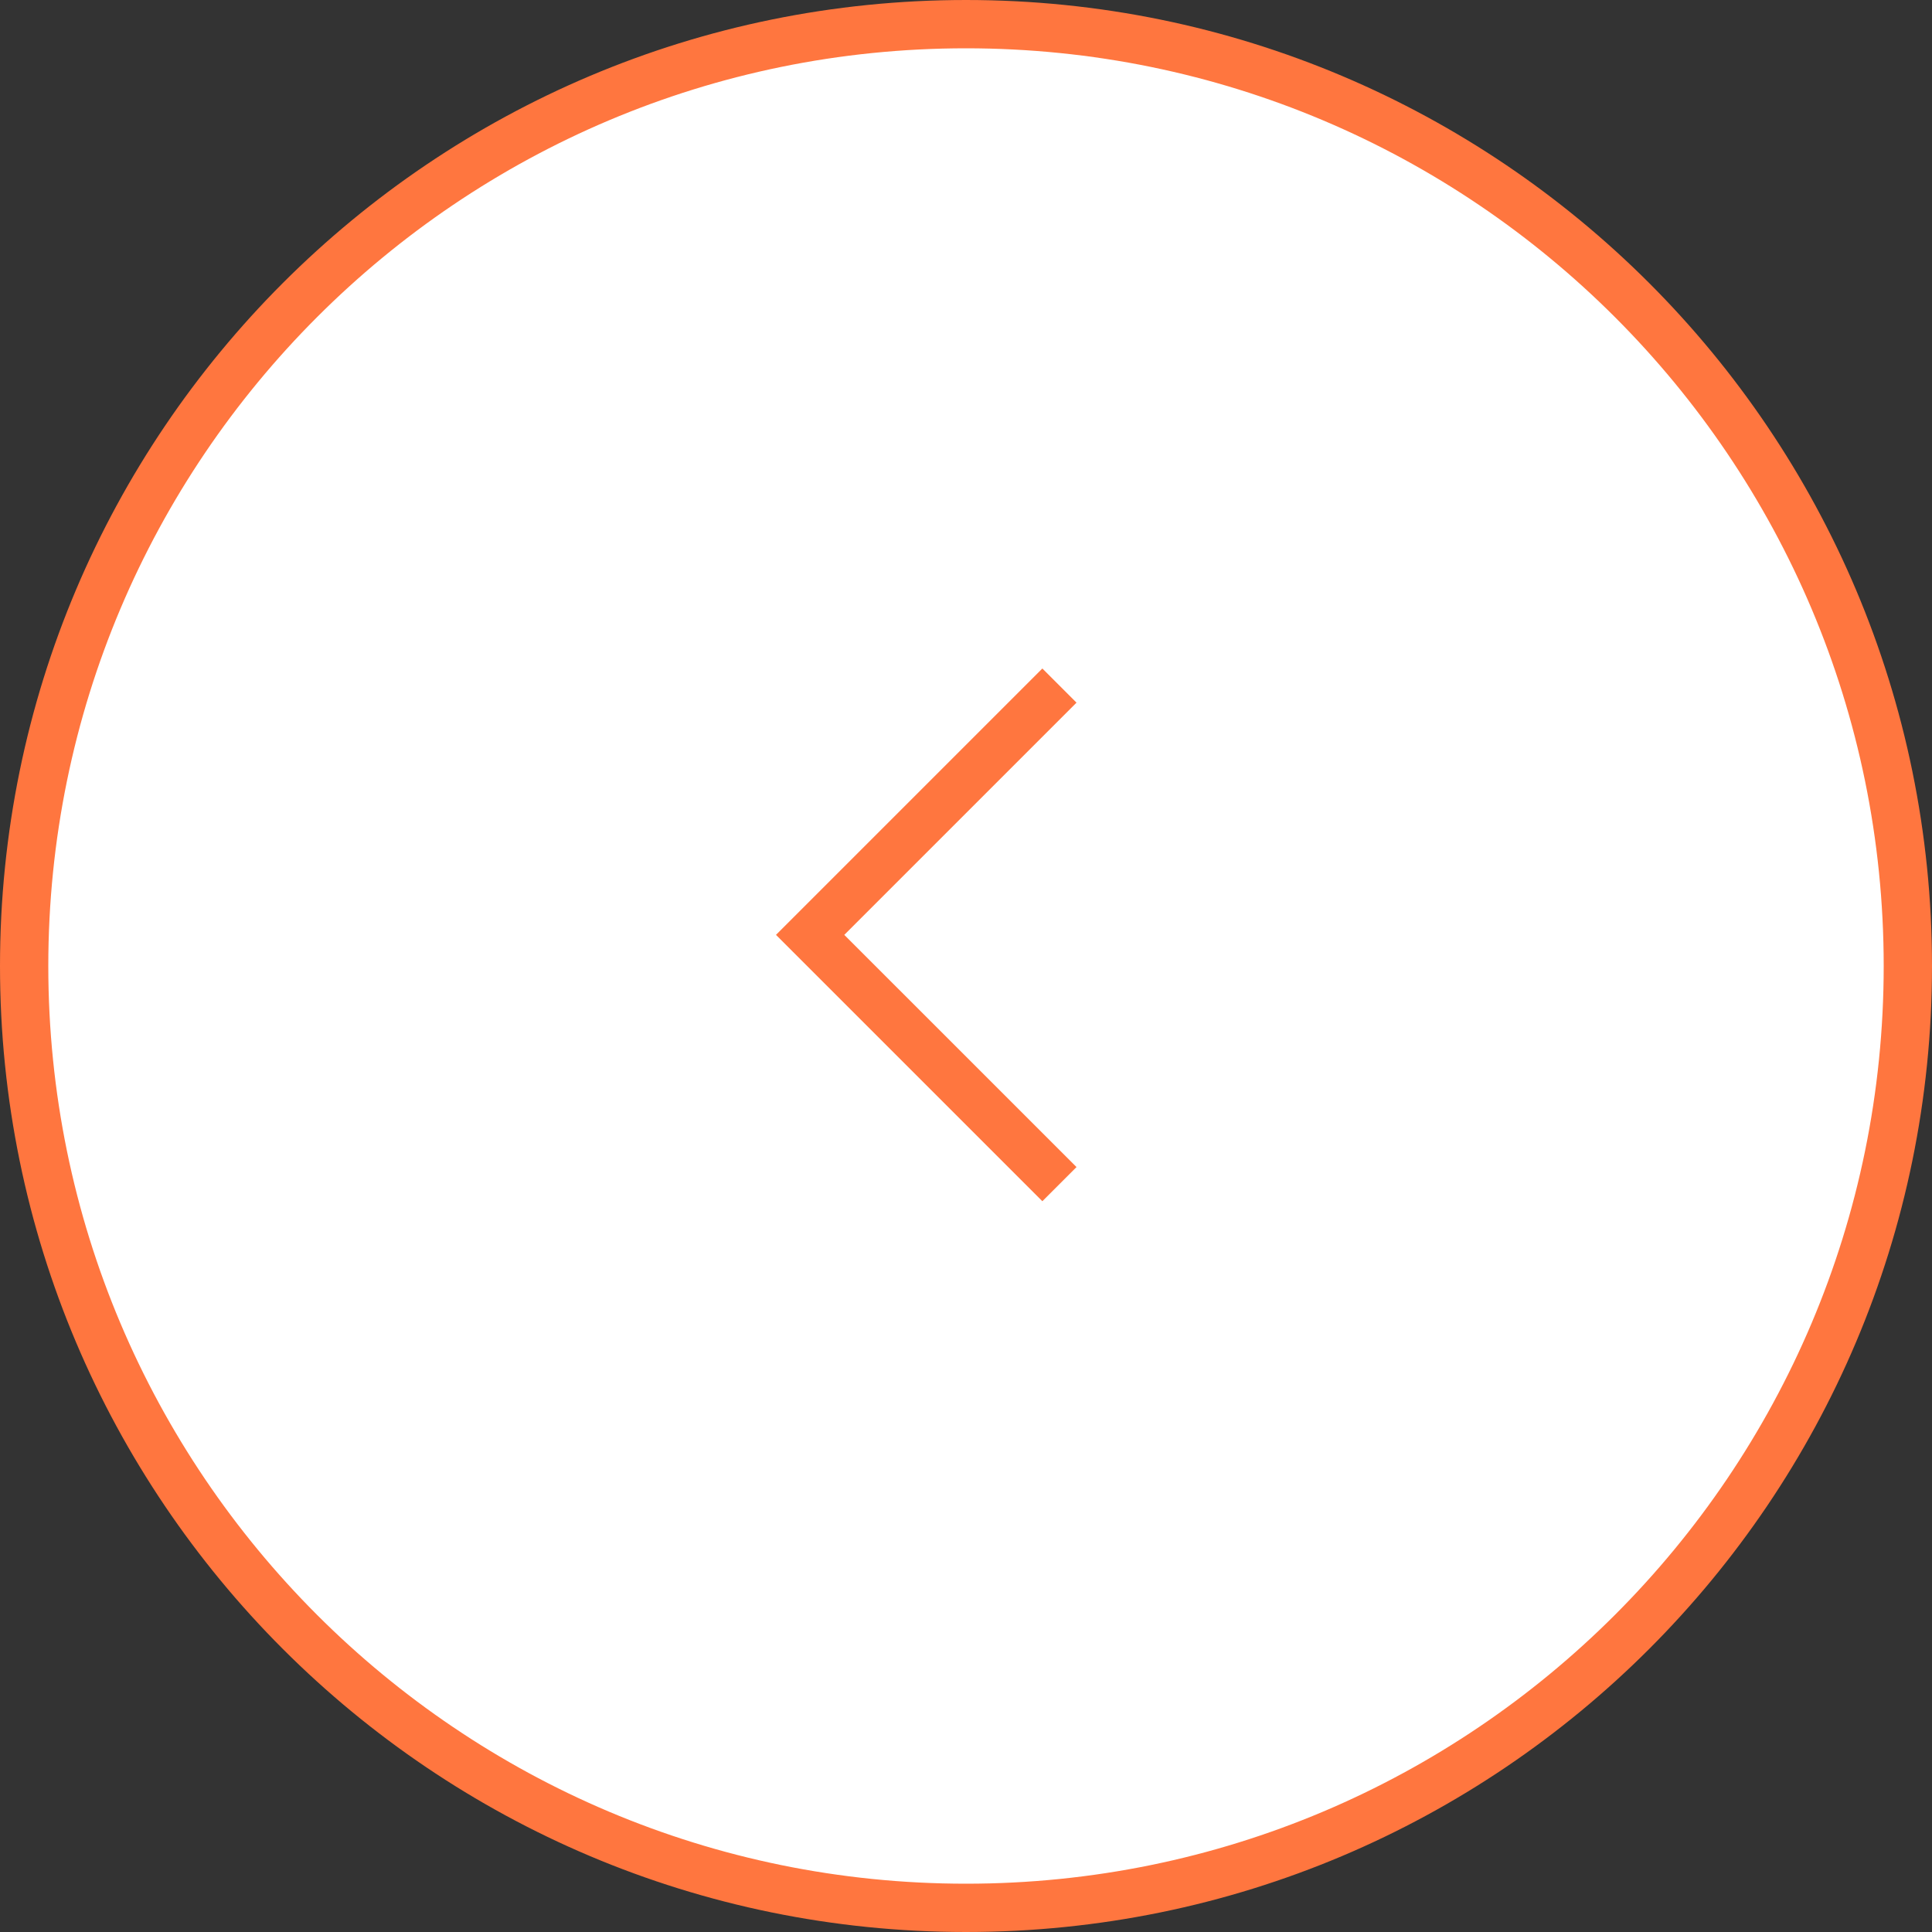 <svg width="80" height="80" viewBox="0 0 80 80" fill="none" xmlns="http://www.w3.org/2000/svg">
<rect x="0" y="0" width="80" height="80" fill="#333333" stroke="none"/>
<path d="M40 1C18.461 1 1 18.461 1 40C1 61.539 18.461 79 40 79C61.539 79 79 61.539 79 40C79 18.461 61.539 1 40 1Z" fill="white" stroke="#FF763F" stroke-width="2"/>
<path d="M43.869 49.033L33.546 38.711L43.869 28.388" stroke="#FF763F" stroke-width="2"/>
</svg>

